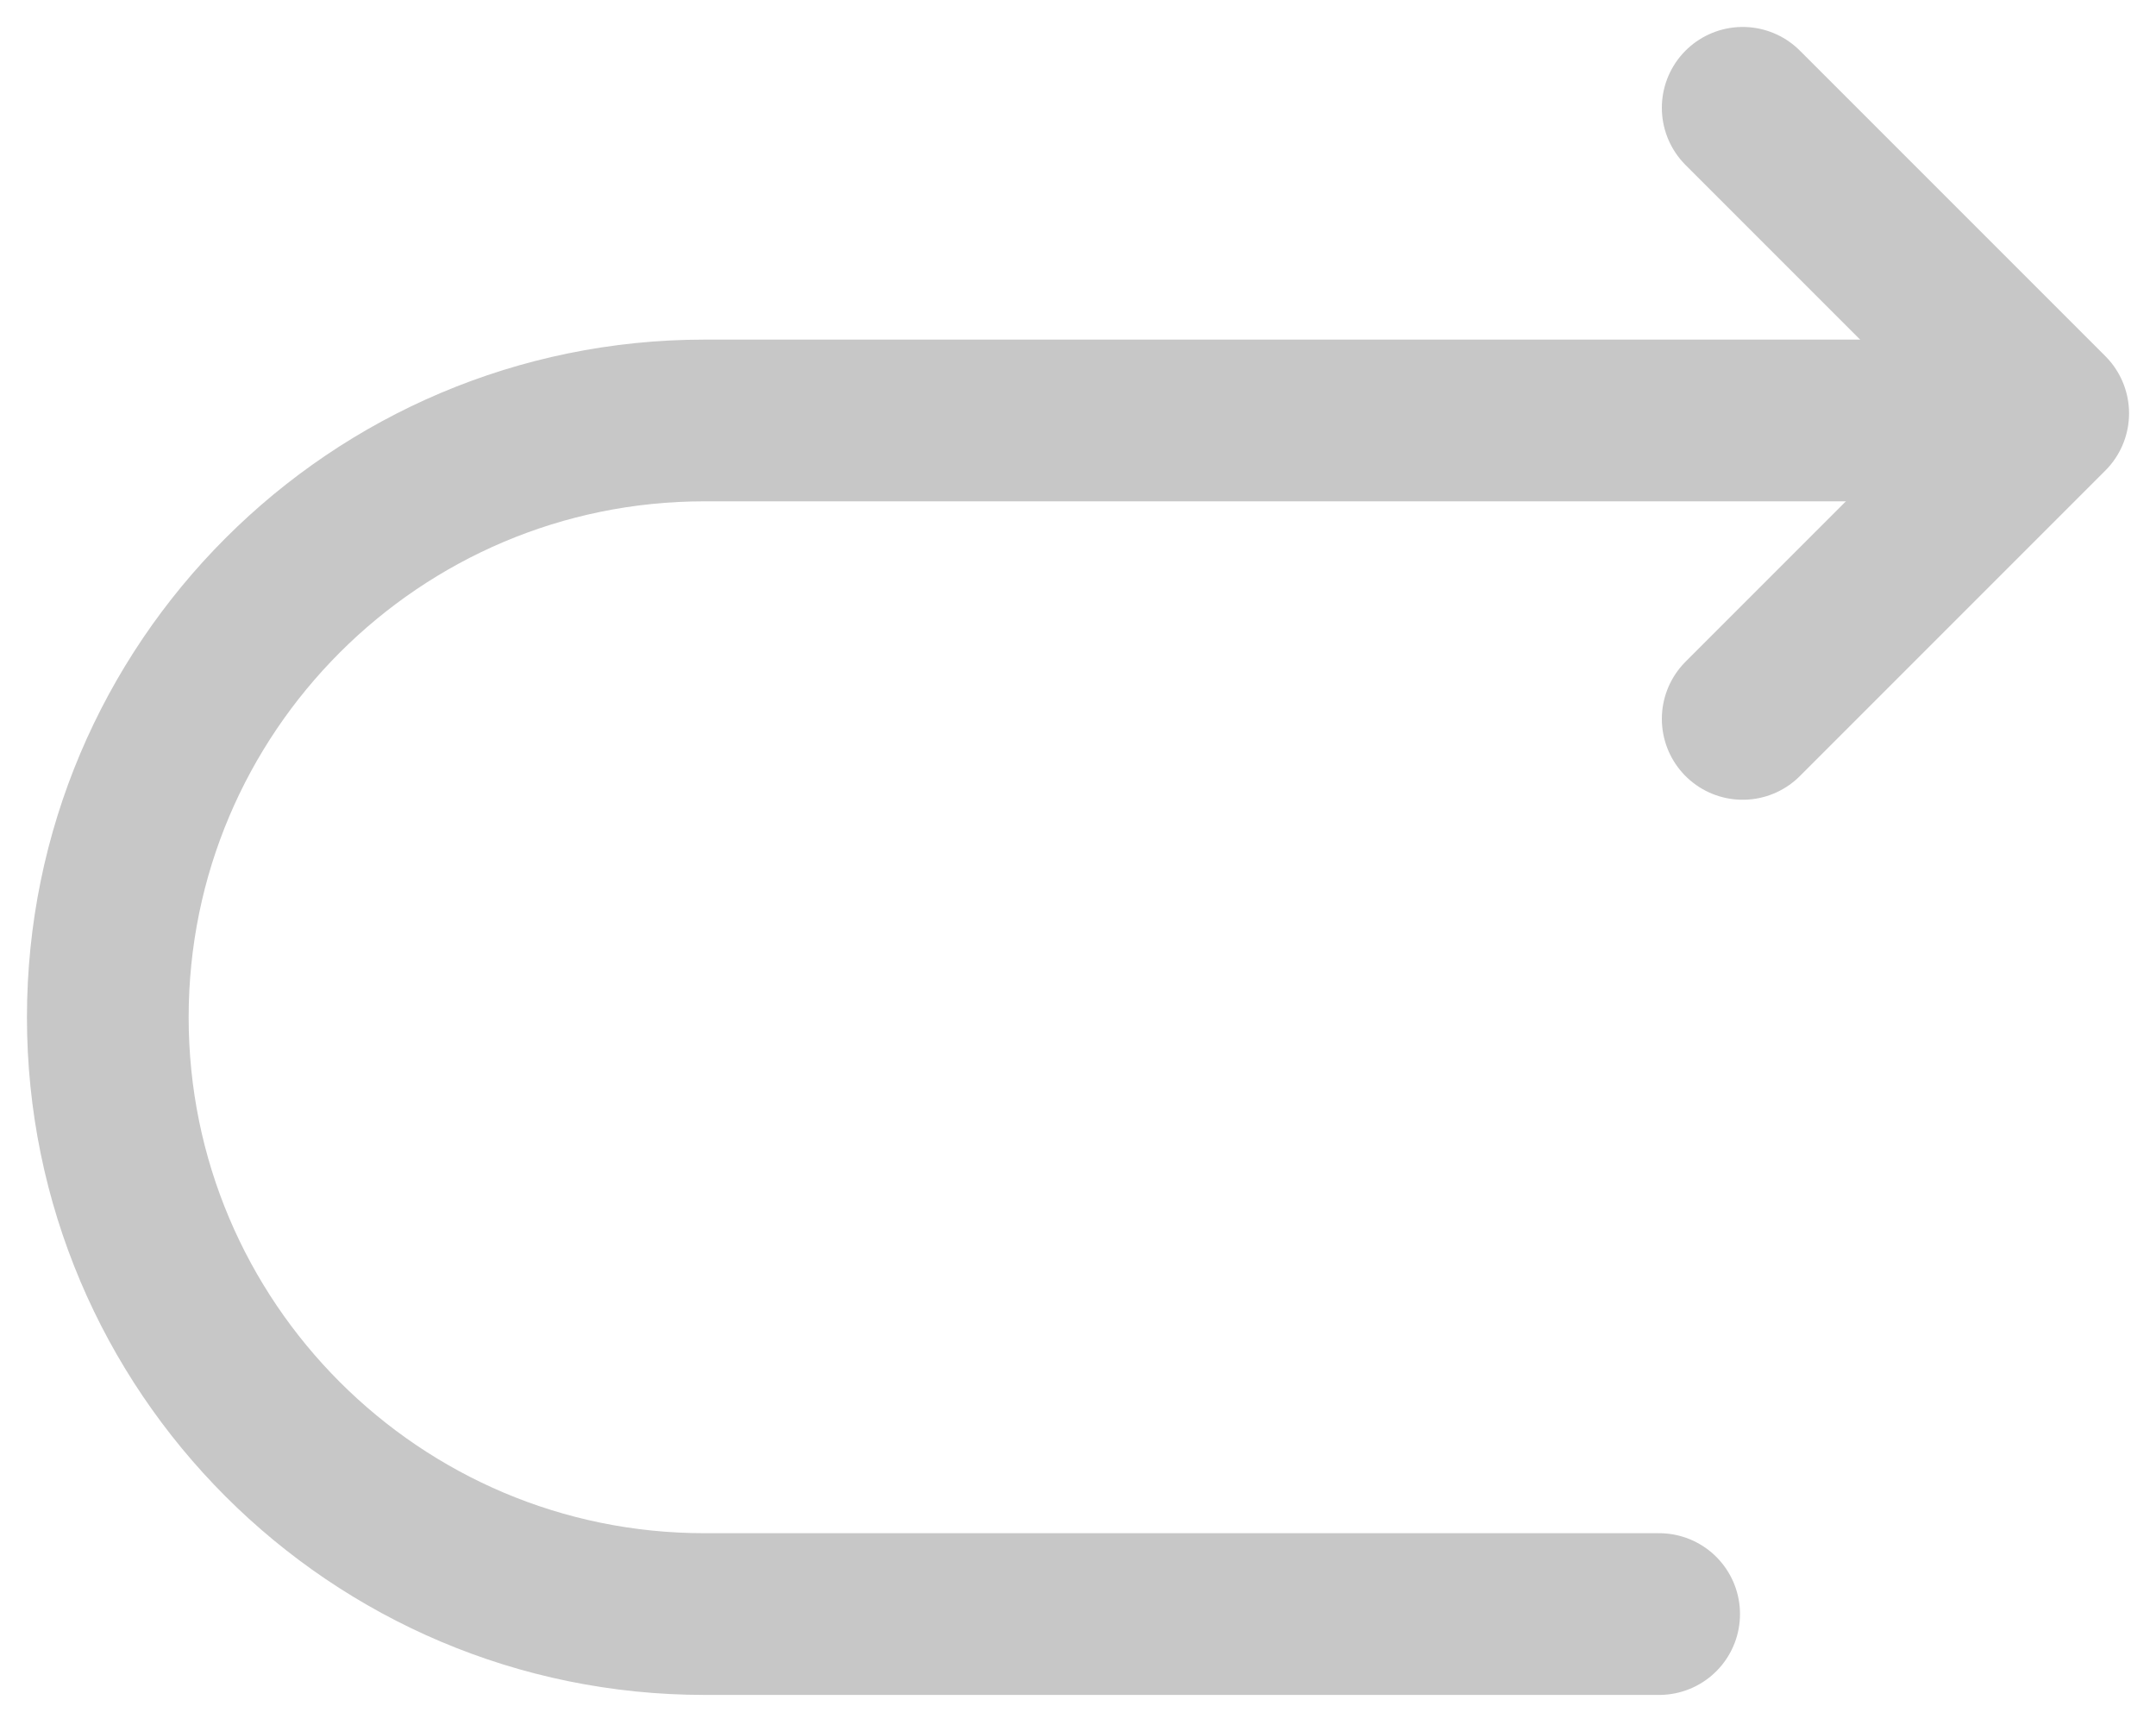 <svg width="20" height="16" viewBox="0 0 20 16" fill="none" xmlns="http://www.w3.org/2000/svg">
<path d="M15.391 14.971H6.535C3.48 14.971 1 12.491 1 9.436C1 6.38 3.48 3.9 6.535 3.9H18.712" stroke="#C7C7C7" stroke-width="1.5" stroke-miterlimit="10" stroke-linecap="round" stroke-linejoin="round"/>
<path d="M16.166 6.668L19 3.834L16.166 1" stroke="#C7C7C7" stroke-width="1.5" stroke-linecap="round" stroke-linejoin="round"/>
</svg>
